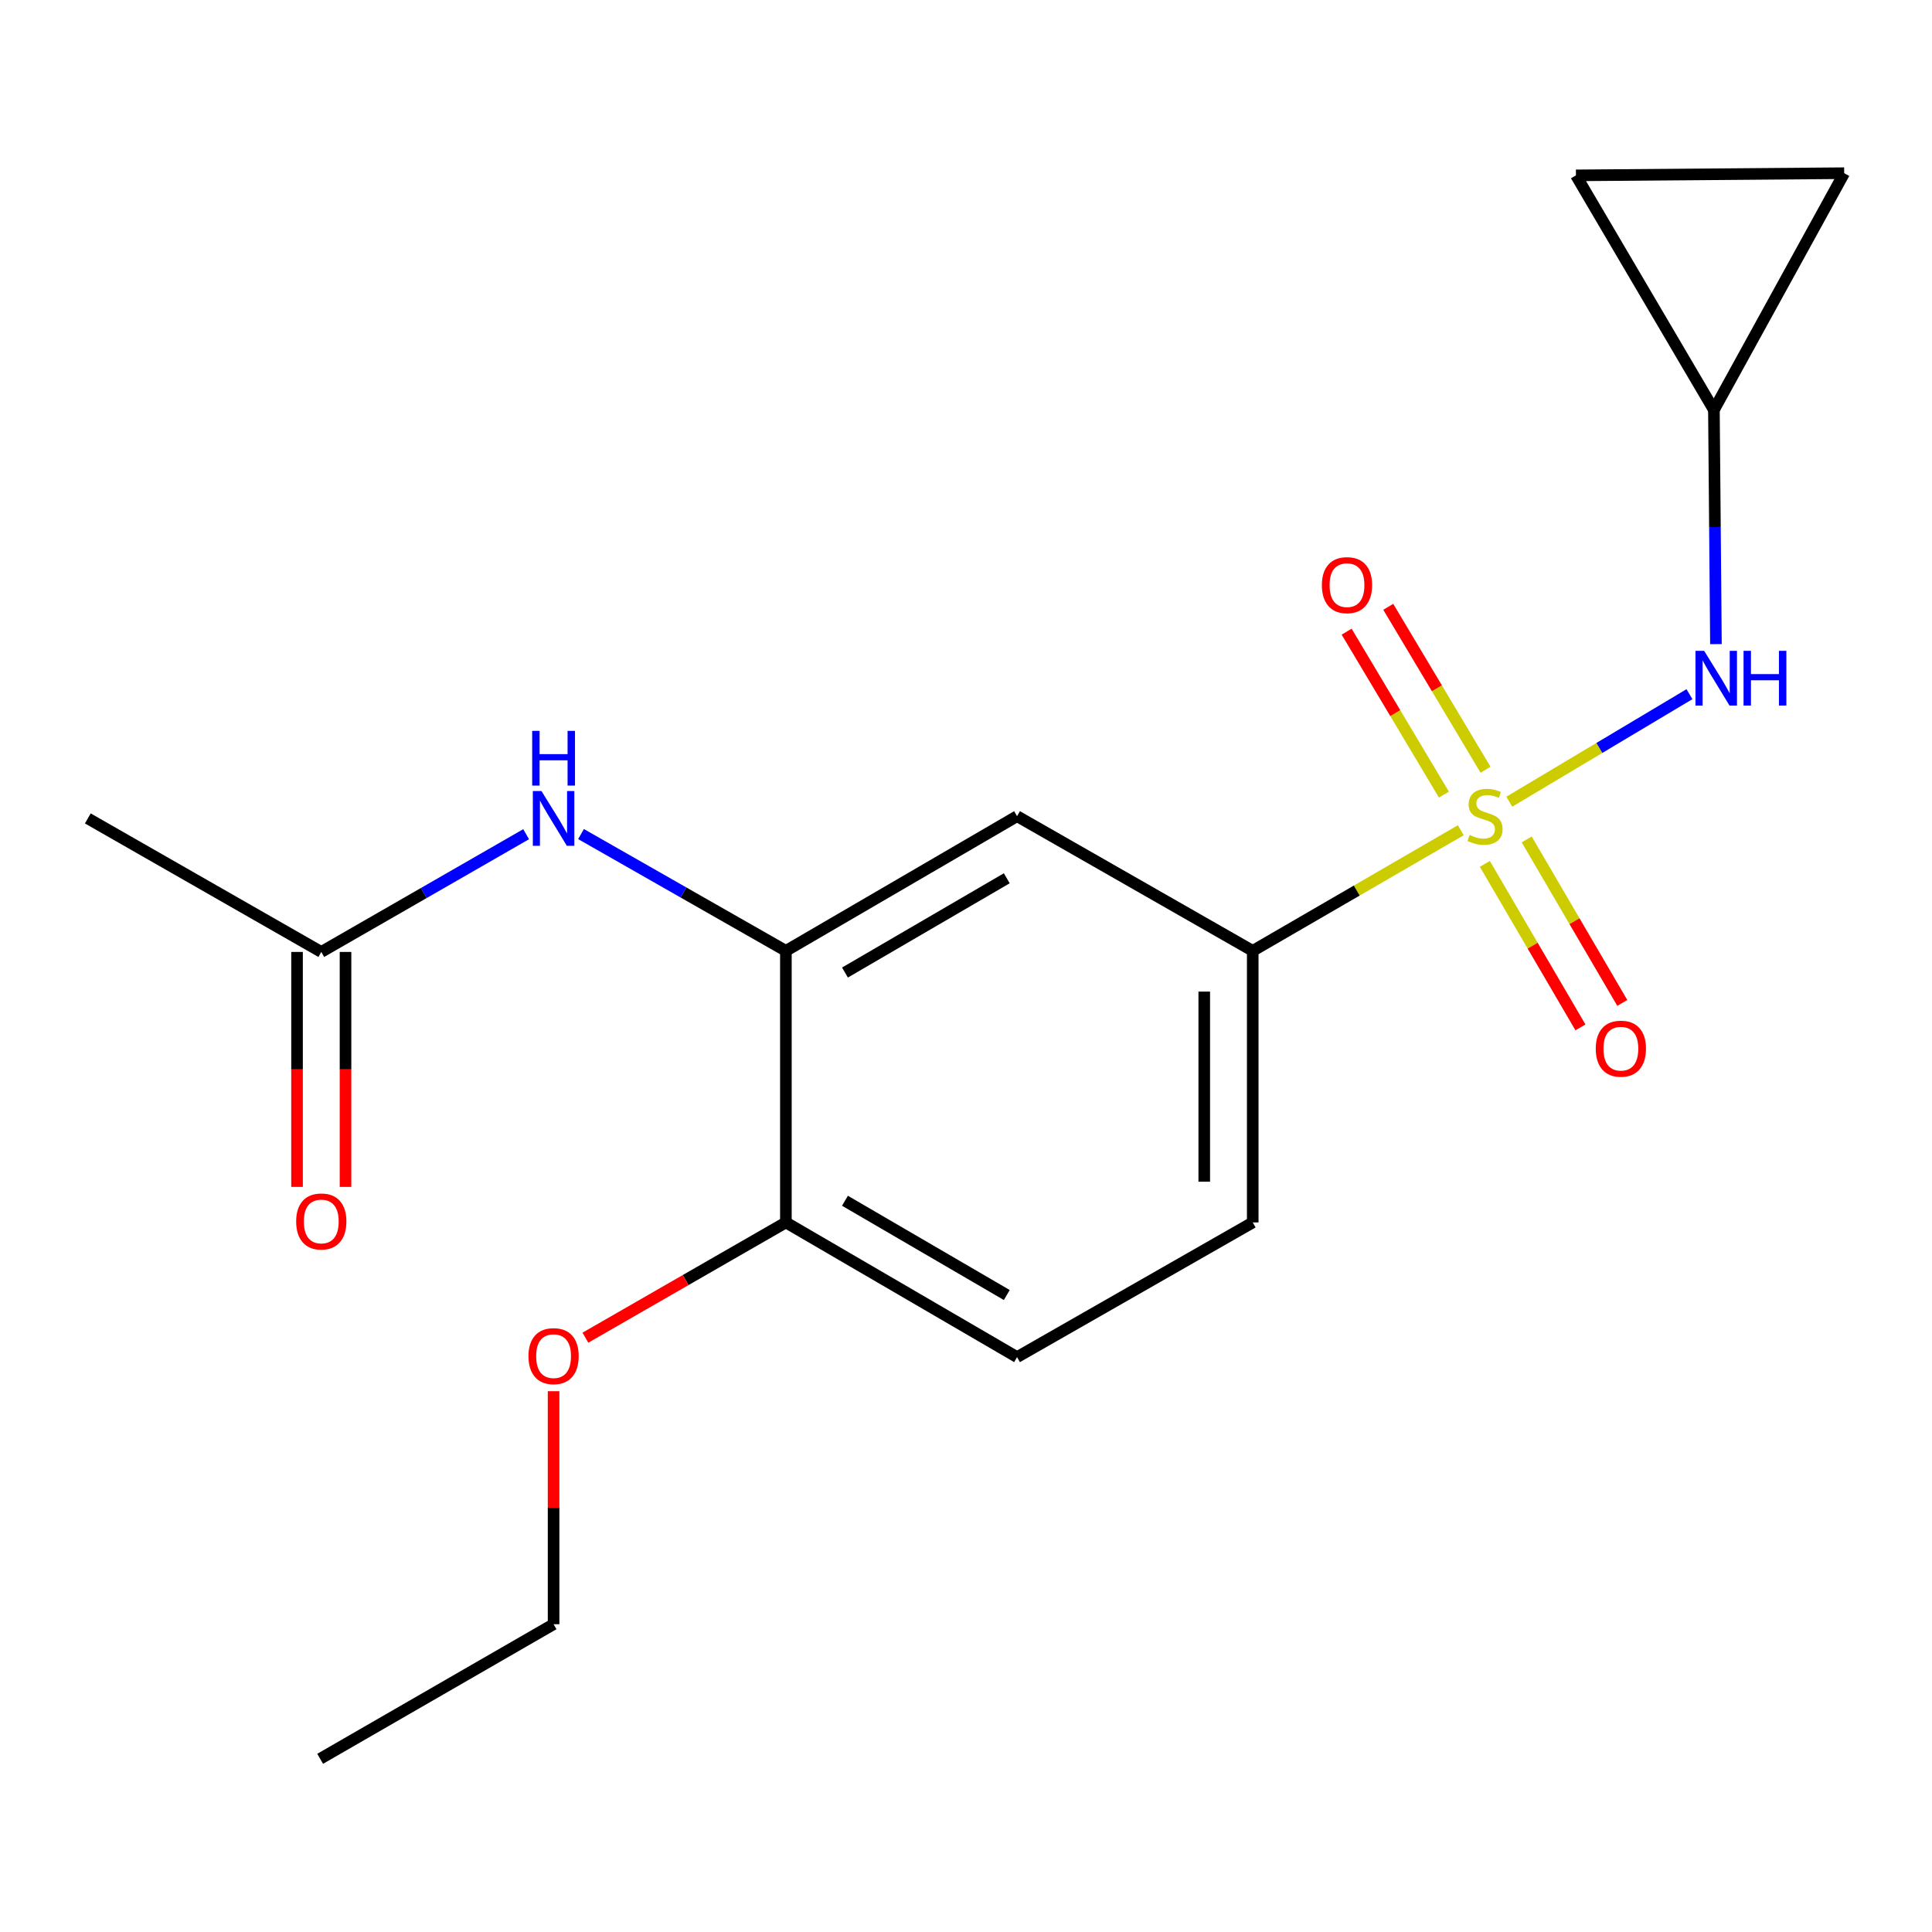 <?xml version='1.0' encoding='iso-8859-1'?>
<svg version='1.1' baseProfile='full'
              xmlns='http://www.w3.org/2000/svg'
                      xmlns:rdkit='http://www.rdkit.org/xml'
                      xmlns:xlink='http://www.w3.org/1999/xlink'
                  xml:space='preserve'
width='1000px' height='1000px' viewBox='0 0 1000 1000'>
<!-- END OF HEADER -->
<rect style='opacity:1.0;fill:#FFFFFF;stroke:none' width='1000' height='1000' x='0' y='0'> </rect>
<path class='bond-0' d='M 756.097,429.735 L 702.254,460.95' style='fill:none;fill-rule:evenodd;stroke:#CCCC00;stroke-width:6px;stroke-linecap:butt;stroke-linejoin:miter;stroke-opacity:1' />
<path class='bond-0' d='M 702.254,460.95 L 648.411,492.166' style='fill:none;fill-rule:evenodd;stroke:#000000;stroke-width:6px;stroke-linecap:butt;stroke-linejoin:miter;stroke-opacity:1' />
<path class='bond-1' d='M 781.216,414.957 L 827.839,387.13' style='fill:none;fill-rule:evenodd;stroke:#CCCC00;stroke-width:6px;stroke-linecap:butt;stroke-linejoin:miter;stroke-opacity:1' />
<path class='bond-1' d='M 827.839,387.13 L 874.462,359.302' style='fill:none;fill-rule:evenodd;stroke:#0000FF;stroke-width:6px;stroke-linecap:butt;stroke-linejoin:miter;stroke-opacity:1' />
<path class='bond-6' d='M 768.557,447.15 L 793.295,489.461' style='fill:none;fill-rule:evenodd;stroke:#CCCC00;stroke-width:6px;stroke-linecap:butt;stroke-linejoin:miter;stroke-opacity:1' />
<path class='bond-6' d='M 793.295,489.461 L 818.033,531.771' style='fill:none;fill-rule:evenodd;stroke:#FF0000;stroke-width:6px;stroke-linecap:butt;stroke-linejoin:miter;stroke-opacity:1' />
<path class='bond-6' d='M 790.218,434.486 L 814.955,476.797' style='fill:none;fill-rule:evenodd;stroke:#CCCC00;stroke-width:6px;stroke-linecap:butt;stroke-linejoin:miter;stroke-opacity:1' />
<path class='bond-6' d='M 814.955,476.797 L 839.693,519.107' style='fill:none;fill-rule:evenodd;stroke:#FF0000;stroke-width:6px;stroke-linecap:butt;stroke-linejoin:miter;stroke-opacity:1' />
<path class='bond-7' d='M 768.911,398.42 L 743.734,356.254' style='fill:none;fill-rule:evenodd;stroke:#CCCC00;stroke-width:6px;stroke-linecap:butt;stroke-linejoin:miter;stroke-opacity:1' />
<path class='bond-7' d='M 743.734,356.254 L 718.558,314.088' style='fill:none;fill-rule:evenodd;stroke:#FF0000;stroke-width:6px;stroke-linecap:butt;stroke-linejoin:miter;stroke-opacity:1' />
<path class='bond-7' d='M 747.369,411.283 L 722.192,369.117' style='fill:none;fill-rule:evenodd;stroke:#CCCC00;stroke-width:6px;stroke-linecap:butt;stroke-linejoin:miter;stroke-opacity:1' />
<path class='bond-7' d='M 722.192,369.117 L 697.015,326.951' style='fill:none;fill-rule:evenodd;stroke:#FF0000;stroke-width:6px;stroke-linecap:butt;stroke-linejoin:miter;stroke-opacity:1' />
<path class='bond-3' d='M 648.411,492.166 L 526.429,422.456' style='fill:none;fill-rule:evenodd;stroke:#000000;stroke-width:6px;stroke-linecap:butt;stroke-linejoin:miter;stroke-opacity:1' />
<path class='bond-12' d='M 648.411,492.166 L 648.411,632.73' style='fill:none;fill-rule:evenodd;stroke:#000000;stroke-width:6px;stroke-linecap:butt;stroke-linejoin:miter;stroke-opacity:1' />
<path class='bond-12' d='M 623.321,513.251 L 623.321,611.645' style='fill:none;fill-rule:evenodd;stroke:#000000;stroke-width:6px;stroke-linecap:butt;stroke-linejoin:miter;stroke-opacity:1' />
<path class='bond-5' d='M 888.168,333.4 L 887.645,272.798' style='fill:none;fill-rule:evenodd;stroke:#0000FF;stroke-width:6px;stroke-linecap:butt;stroke-linejoin:miter;stroke-opacity:1' />
<path class='bond-5' d='M 887.645,272.798 L 887.121,212.196' style='fill:none;fill-rule:evenodd;stroke:#000000;stroke-width:6px;stroke-linecap:butt;stroke-linejoin:miter;stroke-opacity:1' />
<path class='bond-2' d='M 406.774,492.166 L 526.429,422.456' style='fill:none;fill-rule:evenodd;stroke:#000000;stroke-width:6px;stroke-linecap:butt;stroke-linejoin:miter;stroke-opacity:1' />
<path class='bond-2' d='M 437.353,503.389 L 521.111,454.592' style='fill:none;fill-rule:evenodd;stroke:#000000;stroke-width:6px;stroke-linecap:butt;stroke-linejoin:miter;stroke-opacity:1' />
<path class='bond-4' d='M 406.774,492.166 L 353.754,461.938' style='fill:none;fill-rule:evenodd;stroke:#000000;stroke-width:6px;stroke-linecap:butt;stroke-linejoin:miter;stroke-opacity:1' />
<path class='bond-4' d='M 353.754,461.938 L 300.734,431.709' style='fill:none;fill-rule:evenodd;stroke:#0000FF;stroke-width:6px;stroke-linecap:butt;stroke-linejoin:miter;stroke-opacity:1' />
<path class='bond-20' d='M 406.774,492.166 L 406.774,632.73' style='fill:none;fill-rule:evenodd;stroke:#000000;stroke-width:6px;stroke-linecap:butt;stroke-linejoin:miter;stroke-opacity:1' />
<path class='bond-8' d='M 272.327,431.779 L 219.31,462.251' style='fill:none;fill-rule:evenodd;stroke:#0000FF;stroke-width:6px;stroke-linecap:butt;stroke-linejoin:miter;stroke-opacity:1' />
<path class='bond-8' d='M 219.31,462.251 L 166.294,492.724' style='fill:none;fill-rule:evenodd;stroke:#000000;stroke-width:6px;stroke-linecap:butt;stroke-linejoin:miter;stroke-opacity:1' />
<path class='bond-9' d='M 887.121,212.196 L 815.71,90.771' style='fill:none;fill-rule:evenodd;stroke:#000000;stroke-width:6px;stroke-linecap:butt;stroke-linejoin:miter;stroke-opacity:1' />
<path class='bond-10' d='M 887.121,212.196 L 954.545,89.642' style='fill:none;fill-rule:evenodd;stroke:#000000;stroke-width:6px;stroke-linecap:butt;stroke-linejoin:miter;stroke-opacity:1' />
<path class='bond-13' d='M 153.749,492.724 L 153.749,553.531' style='fill:none;fill-rule:evenodd;stroke:#000000;stroke-width:6px;stroke-linecap:butt;stroke-linejoin:miter;stroke-opacity:1' />
<path class='bond-13' d='M 153.749,553.531 L 153.749,614.339' style='fill:none;fill-rule:evenodd;stroke:#FF0000;stroke-width:6px;stroke-linecap:butt;stroke-linejoin:miter;stroke-opacity:1' />
<path class='bond-13' d='M 178.839,492.724 L 178.839,553.531' style='fill:none;fill-rule:evenodd;stroke:#000000;stroke-width:6px;stroke-linecap:butt;stroke-linejoin:miter;stroke-opacity:1' />
<path class='bond-13' d='M 178.839,553.531 L 178.839,614.339' style='fill:none;fill-rule:evenodd;stroke:#FF0000;stroke-width:6px;stroke-linecap:butt;stroke-linejoin:miter;stroke-opacity:1' />
<path class='bond-16' d='M 166.294,492.724 L 45.455,423.613' style='fill:none;fill-rule:evenodd;stroke:#000000;stroke-width:6px;stroke-linecap:butt;stroke-linejoin:miter;stroke-opacity:1' />
<path class='bond-19' d='M 815.71,90.771 L 954.545,89.642' style='fill:none;fill-rule:evenodd;stroke:#000000;stroke-width:6px;stroke-linecap:butt;stroke-linejoin:miter;stroke-opacity:1' />
<path class='bond-11' d='M 406.774,632.73 L 526.429,702.44' style='fill:none;fill-rule:evenodd;stroke:#000000;stroke-width:6px;stroke-linecap:butt;stroke-linejoin:miter;stroke-opacity:1' />
<path class='bond-11' d='M 437.353,621.506 L 521.111,670.304' style='fill:none;fill-rule:evenodd;stroke:#000000;stroke-width:6px;stroke-linecap:butt;stroke-linejoin:miter;stroke-opacity:1' />
<path class='bond-15' d='M 406.774,632.73 L 354.888,662.559' style='fill:none;fill-rule:evenodd;stroke:#000000;stroke-width:6px;stroke-linecap:butt;stroke-linejoin:miter;stroke-opacity:1' />
<path class='bond-15' d='M 354.888,662.559 L 303.001,692.388' style='fill:none;fill-rule:evenodd;stroke:#FF0000;stroke-width:6px;stroke-linecap:butt;stroke-linejoin:miter;stroke-opacity:1' />
<path class='bond-14' d='M 648.411,632.73 L 526.429,702.44' style='fill:none;fill-rule:evenodd;stroke:#000000;stroke-width:6px;stroke-linecap:butt;stroke-linejoin:miter;stroke-opacity:1' />
<path class='bond-17' d='M 286.534,720.085 L 286.534,780.387' style='fill:none;fill-rule:evenodd;stroke:#FF0000;stroke-width:6px;stroke-linecap:butt;stroke-linejoin:miter;stroke-opacity:1' />
<path class='bond-17' d='M 286.534,780.387 L 286.534,840.69' style='fill:none;fill-rule:evenodd;stroke:#000000;stroke-width:6px;stroke-linecap:butt;stroke-linejoin:miter;stroke-opacity:1' />
<path class='bond-18' d='M 286.534,840.69 L 165.709,910.358' style='fill:none;fill-rule:evenodd;stroke:#000000;stroke-width:6px;stroke-linecap:butt;stroke-linejoin:miter;stroke-opacity:1' />
<path  class='atom-0' d='M 760.651 432.176
Q 760.971 432.296, 762.291 432.856
Q 763.611 433.416, 765.051 433.776
Q 766.531 434.096, 767.971 434.096
Q 770.651 434.096, 772.211 432.816
Q 773.771 431.496, 773.771 429.216
Q 773.771 427.656, 772.971 426.696
Q 772.211 425.736, 771.011 425.216
Q 769.811 424.696, 767.811 424.096
Q 765.291 423.336, 763.771 422.616
Q 762.291 421.896, 761.211 420.376
Q 760.171 418.856, 760.171 416.296
Q 760.171 412.736, 762.571 410.536
Q 765.011 408.336, 769.811 408.336
Q 773.091 408.336, 776.811 409.896
L 775.891 412.976
Q 772.491 411.576, 769.931 411.576
Q 767.171 411.576, 765.651 412.736
Q 764.131 413.856, 764.171 415.816
Q 764.171 417.336, 764.931 418.256
Q 765.731 419.176, 766.851 419.696
Q 768.011 420.216, 769.931 420.816
Q 772.491 421.616, 774.011 422.416
Q 775.531 423.216, 776.611 424.856
Q 777.731 426.456, 777.731 429.216
Q 777.731 433.136, 775.091 435.256
Q 772.491 437.336, 768.131 437.336
Q 765.611 437.336, 763.691 436.776
Q 761.811 436.256, 759.571 435.336
L 760.651 432.176
' fill='#CCCC00'/>
<path  class='atom-2' d='M 882.06 336.871
L 891.34 351.871
Q 892.26 353.351, 893.74 356.031
Q 895.22 358.711, 895.3 358.871
L 895.3 336.871
L 899.06 336.871
L 899.06 365.191
L 895.18 365.191
L 885.22 348.791
Q 884.06 346.871, 882.82 344.671
Q 881.62 342.471, 881.26 341.791
L 881.26 365.191
L 877.58 365.191
L 877.58 336.871
L 882.06 336.871
' fill='#0000FF'/>
<path  class='atom-2' d='M 902.46 336.871
L 906.3 336.871
L 906.3 348.911
L 920.78 348.911
L 920.78 336.871
L 924.62 336.871
L 924.62 365.191
L 920.78 365.191
L 920.78 352.111
L 906.3 352.111
L 906.3 365.191
L 902.46 365.191
L 902.46 336.871
' fill='#0000FF'/>
<path  class='atom-5' d='M 280.274 409.453
L 289.554 424.453
Q 290.474 425.933, 291.954 428.613
Q 293.434 431.293, 293.514 431.453
L 293.514 409.453
L 297.274 409.453
L 297.274 437.773
L 293.394 437.773
L 283.434 421.373
Q 282.274 419.453, 281.034 417.253
Q 279.834 415.053, 279.474 414.373
L 279.474 437.773
L 275.794 437.773
L 275.794 409.453
L 280.274 409.453
' fill='#0000FF'/>
<path  class='atom-5' d='M 275.454 378.301
L 279.294 378.301
L 279.294 390.341
L 293.774 390.341
L 293.774 378.301
L 297.614 378.301
L 297.614 406.621
L 293.774 406.621
L 293.774 393.541
L 279.294 393.541
L 279.294 406.621
L 275.454 406.621
L 275.454 378.301
' fill='#0000FF'/>
<path  class='atom-7' d='M 825.961 542.79
Q 825.961 535.99, 829.321 532.19
Q 832.681 528.39, 838.961 528.39
Q 845.241 528.39, 848.601 532.19
Q 851.961 535.99, 851.961 542.79
Q 851.961 549.67, 848.561 553.59
Q 845.161 557.47, 838.961 557.47
Q 832.721 557.47, 829.321 553.59
Q 825.961 549.71, 825.961 542.79
M 838.961 554.27
Q 843.281 554.27, 845.601 551.39
Q 847.961 548.47, 847.961 542.79
Q 847.961 537.23, 845.601 534.43
Q 843.281 531.59, 838.961 531.59
Q 834.641 531.59, 832.281 534.39
Q 829.961 537.19, 829.961 542.79
Q 829.961 548.51, 832.281 551.39
Q 834.641 554.27, 838.961 554.27
' fill='#FF0000'/>
<path  class='atom-8' d='M 684.199 302.867
Q 684.199 296.067, 687.559 292.267
Q 690.919 288.467, 697.199 288.467
Q 703.479 288.467, 706.839 292.267
Q 710.199 296.067, 710.199 302.867
Q 710.199 309.747, 706.799 313.667
Q 703.399 317.547, 697.199 317.547
Q 690.959 317.547, 687.559 313.667
Q 684.199 309.787, 684.199 302.867
M 697.199 314.347
Q 701.519 314.347, 703.839 311.467
Q 706.199 308.547, 706.199 302.867
Q 706.199 297.307, 703.839 294.507
Q 701.519 291.667, 697.199 291.667
Q 692.879 291.667, 690.519 294.467
Q 688.199 297.267, 688.199 302.867
Q 688.199 308.587, 690.519 311.467
Q 692.879 314.347, 697.199 314.347
' fill='#FF0000'/>
<path  class='atom-14' d='M 153.294 632.224
Q 153.294 625.424, 156.654 621.624
Q 160.014 617.824, 166.294 617.824
Q 172.574 617.824, 175.934 621.624
Q 179.294 625.424, 179.294 632.224
Q 179.294 639.104, 175.894 643.024
Q 172.494 646.904, 166.294 646.904
Q 160.054 646.904, 156.654 643.024
Q 153.294 639.144, 153.294 632.224
M 166.294 643.704
Q 170.614 643.704, 172.934 640.824
Q 175.294 637.904, 175.294 632.224
Q 175.294 626.664, 172.934 623.864
Q 170.614 621.024, 166.294 621.024
Q 161.974 621.024, 159.614 623.824
Q 157.294 626.624, 157.294 632.224
Q 157.294 637.944, 159.614 640.824
Q 161.974 643.704, 166.294 643.704
' fill='#FF0000'/>
<path  class='atom-16' d='M 273.534 701.934
Q 273.534 695.134, 276.894 691.334
Q 280.254 687.534, 286.534 687.534
Q 292.814 687.534, 296.174 691.334
Q 299.534 695.134, 299.534 701.934
Q 299.534 708.814, 296.134 712.734
Q 292.734 716.614, 286.534 716.614
Q 280.294 716.614, 276.894 712.734
Q 273.534 708.854, 273.534 701.934
M 286.534 713.414
Q 290.854 713.414, 293.174 710.534
Q 295.534 707.614, 295.534 701.934
Q 295.534 696.374, 293.174 693.574
Q 290.854 690.734, 286.534 690.734
Q 282.214 690.734, 279.854 693.534
Q 277.534 696.334, 277.534 701.934
Q 277.534 707.654, 279.854 710.534
Q 282.214 713.414, 286.534 713.414
' fill='#FF0000'/>
</svg>
